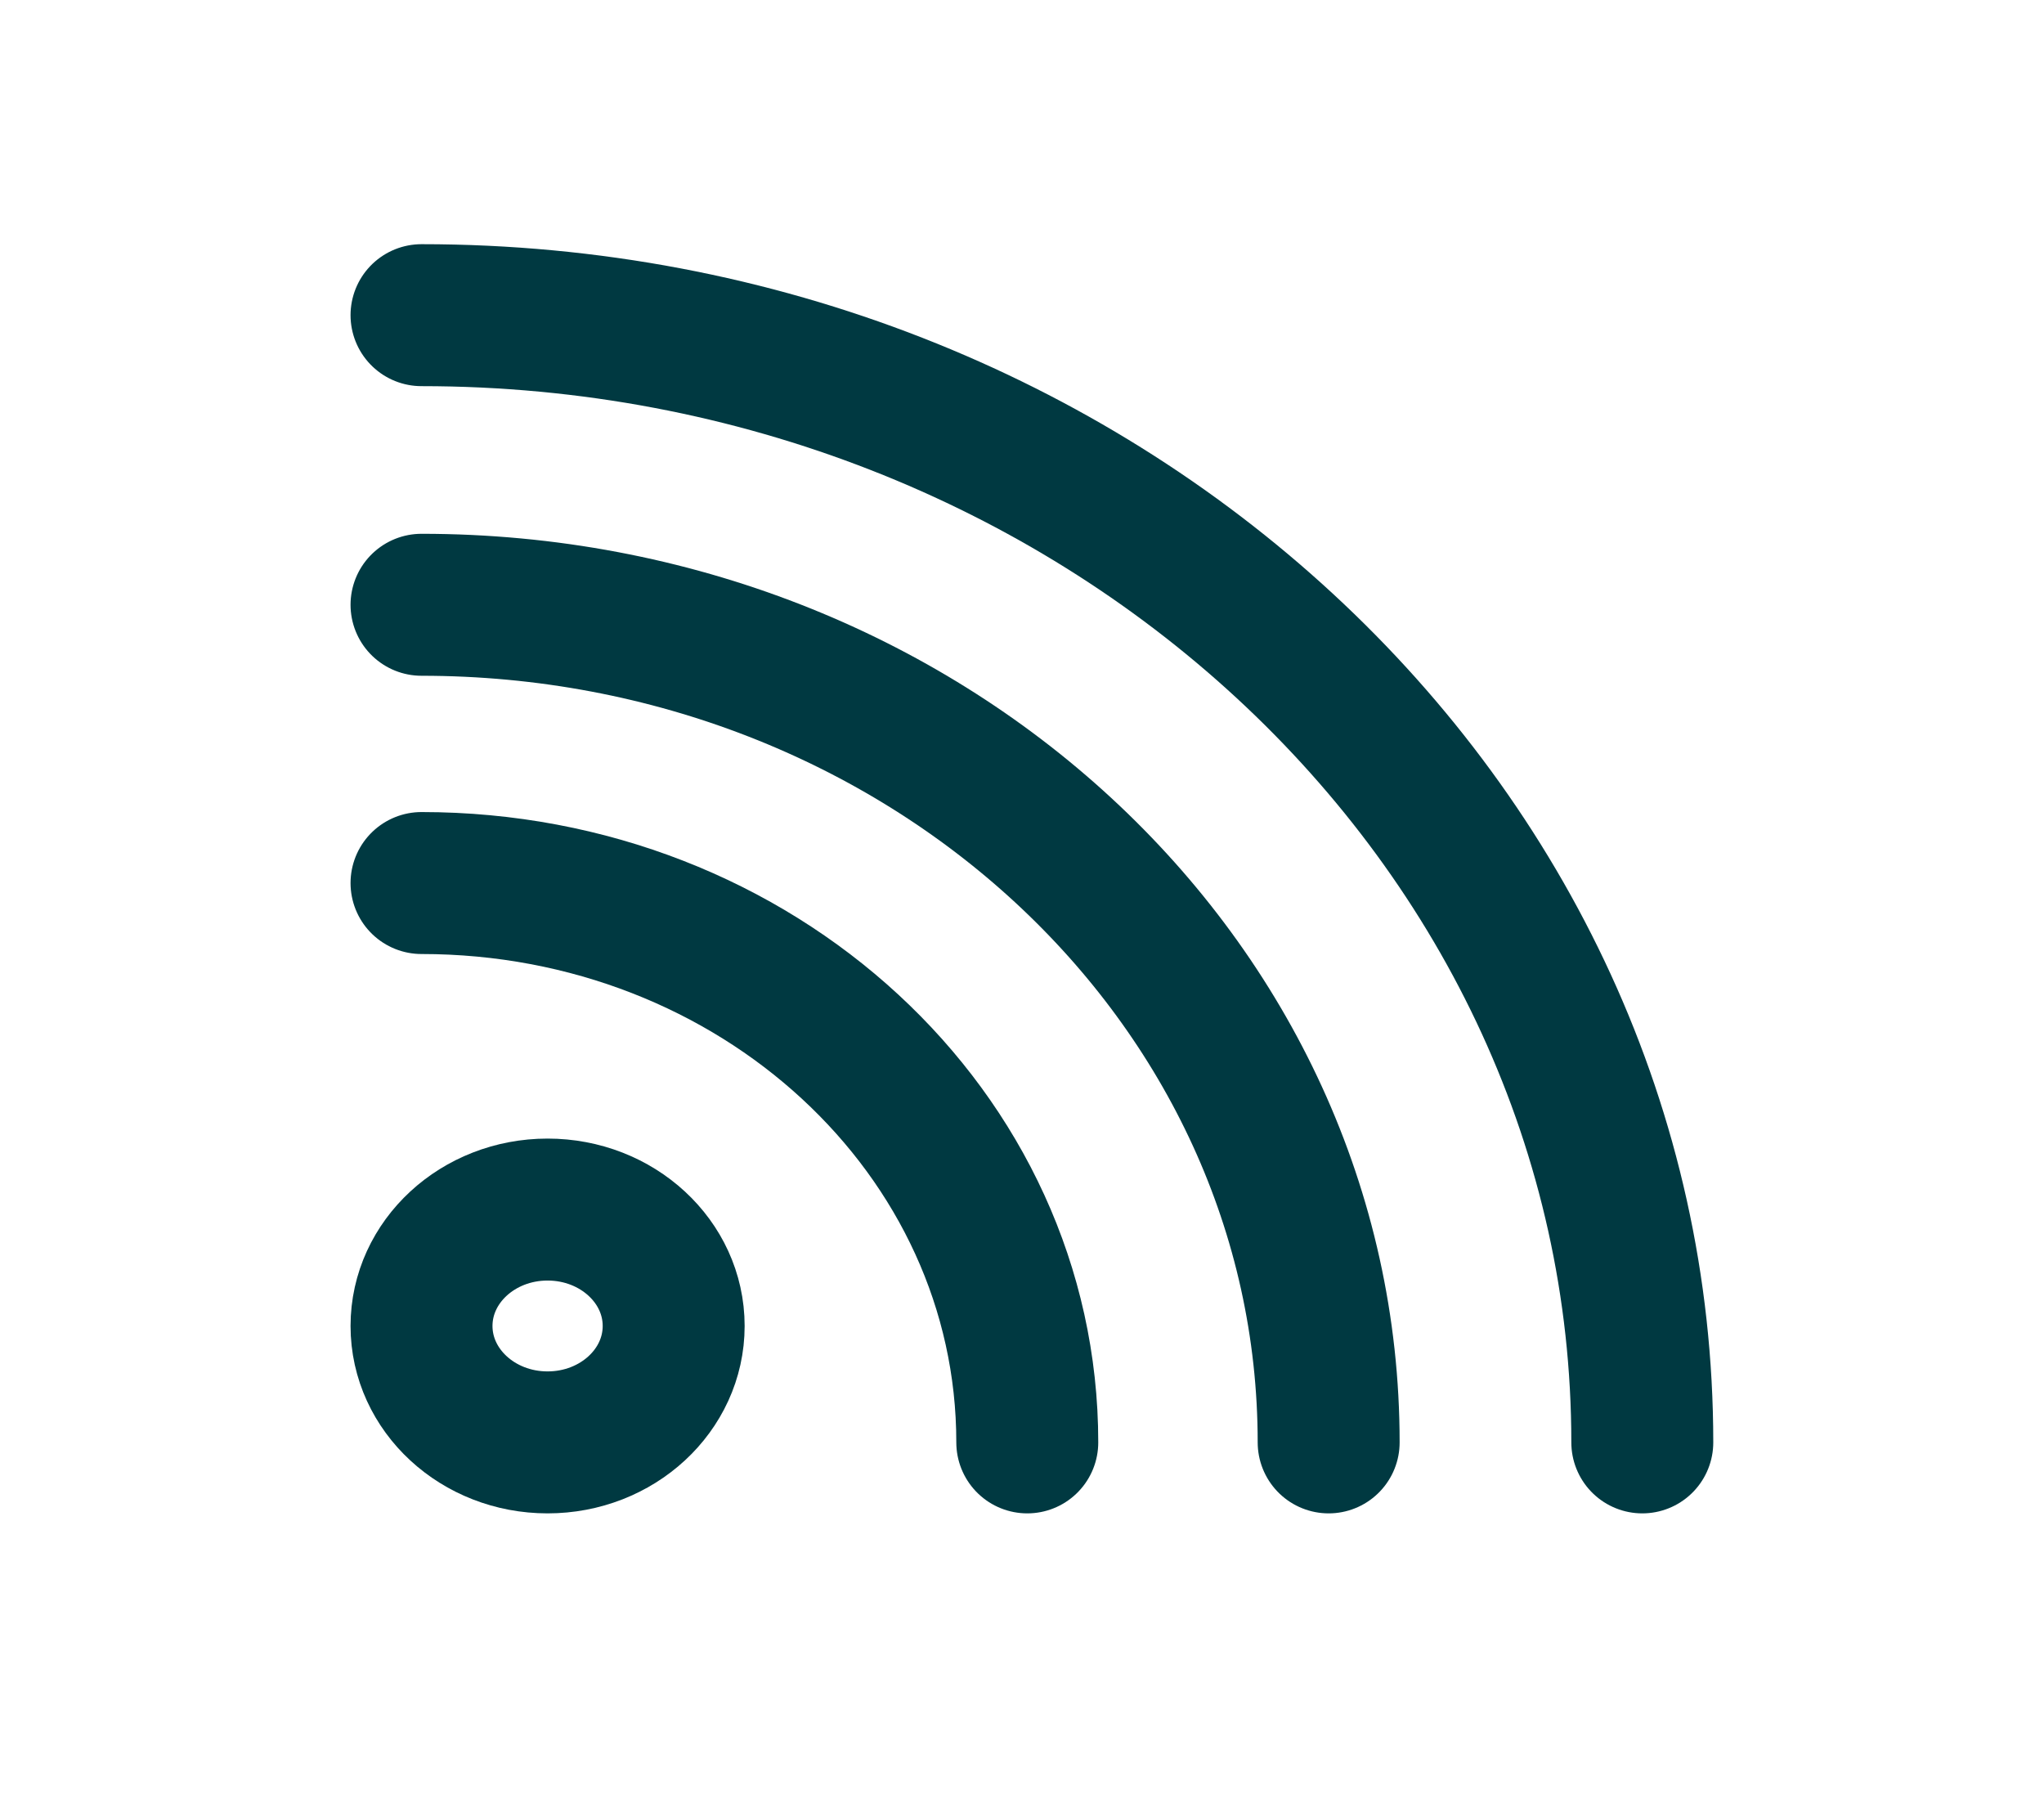 <svg width="36" height="32" viewBox="0 0 36 32" fill="none" xmlns="http://www.w3.org/2000/svg">
<path d="M9.644 25.4C10.871 25.4 11.865 24.482 11.865 23.35C11.865 22.218 10.871 21.3 9.644 21.3C8.418 21.3 7.424 22.218 7.424 23.35C7.424 24.482 8.418 25.4 9.644 25.4Z" stroke="#003941" stroke-width="2.5" stroke-miterlimit="10" stroke-linecap="round" stroke-linejoin="round"/>
<path d="M18.093 25.4C18.093 19.95 13.327 15.55 7.424 15.55" stroke="#003941" stroke-width="2.5" stroke-miterlimit="10" stroke-linecap="round" stroke-linejoin="round"/>
<path d="M23.401 25.4C23.401 17.25 16.252 10.65 7.424 10.65" stroke="#003941" stroke-width="2.5" stroke-miterlimit="10" stroke-linecap="round" stroke-linejoin="round"/>
<path d="M28.925 25.4C28.925 14.45 19.285 5.55 7.424 5.55" stroke="#003941" stroke-width="2.5" stroke-miterlimit="10" stroke-linecap="round" stroke-linejoin="round"/>
</svg>
